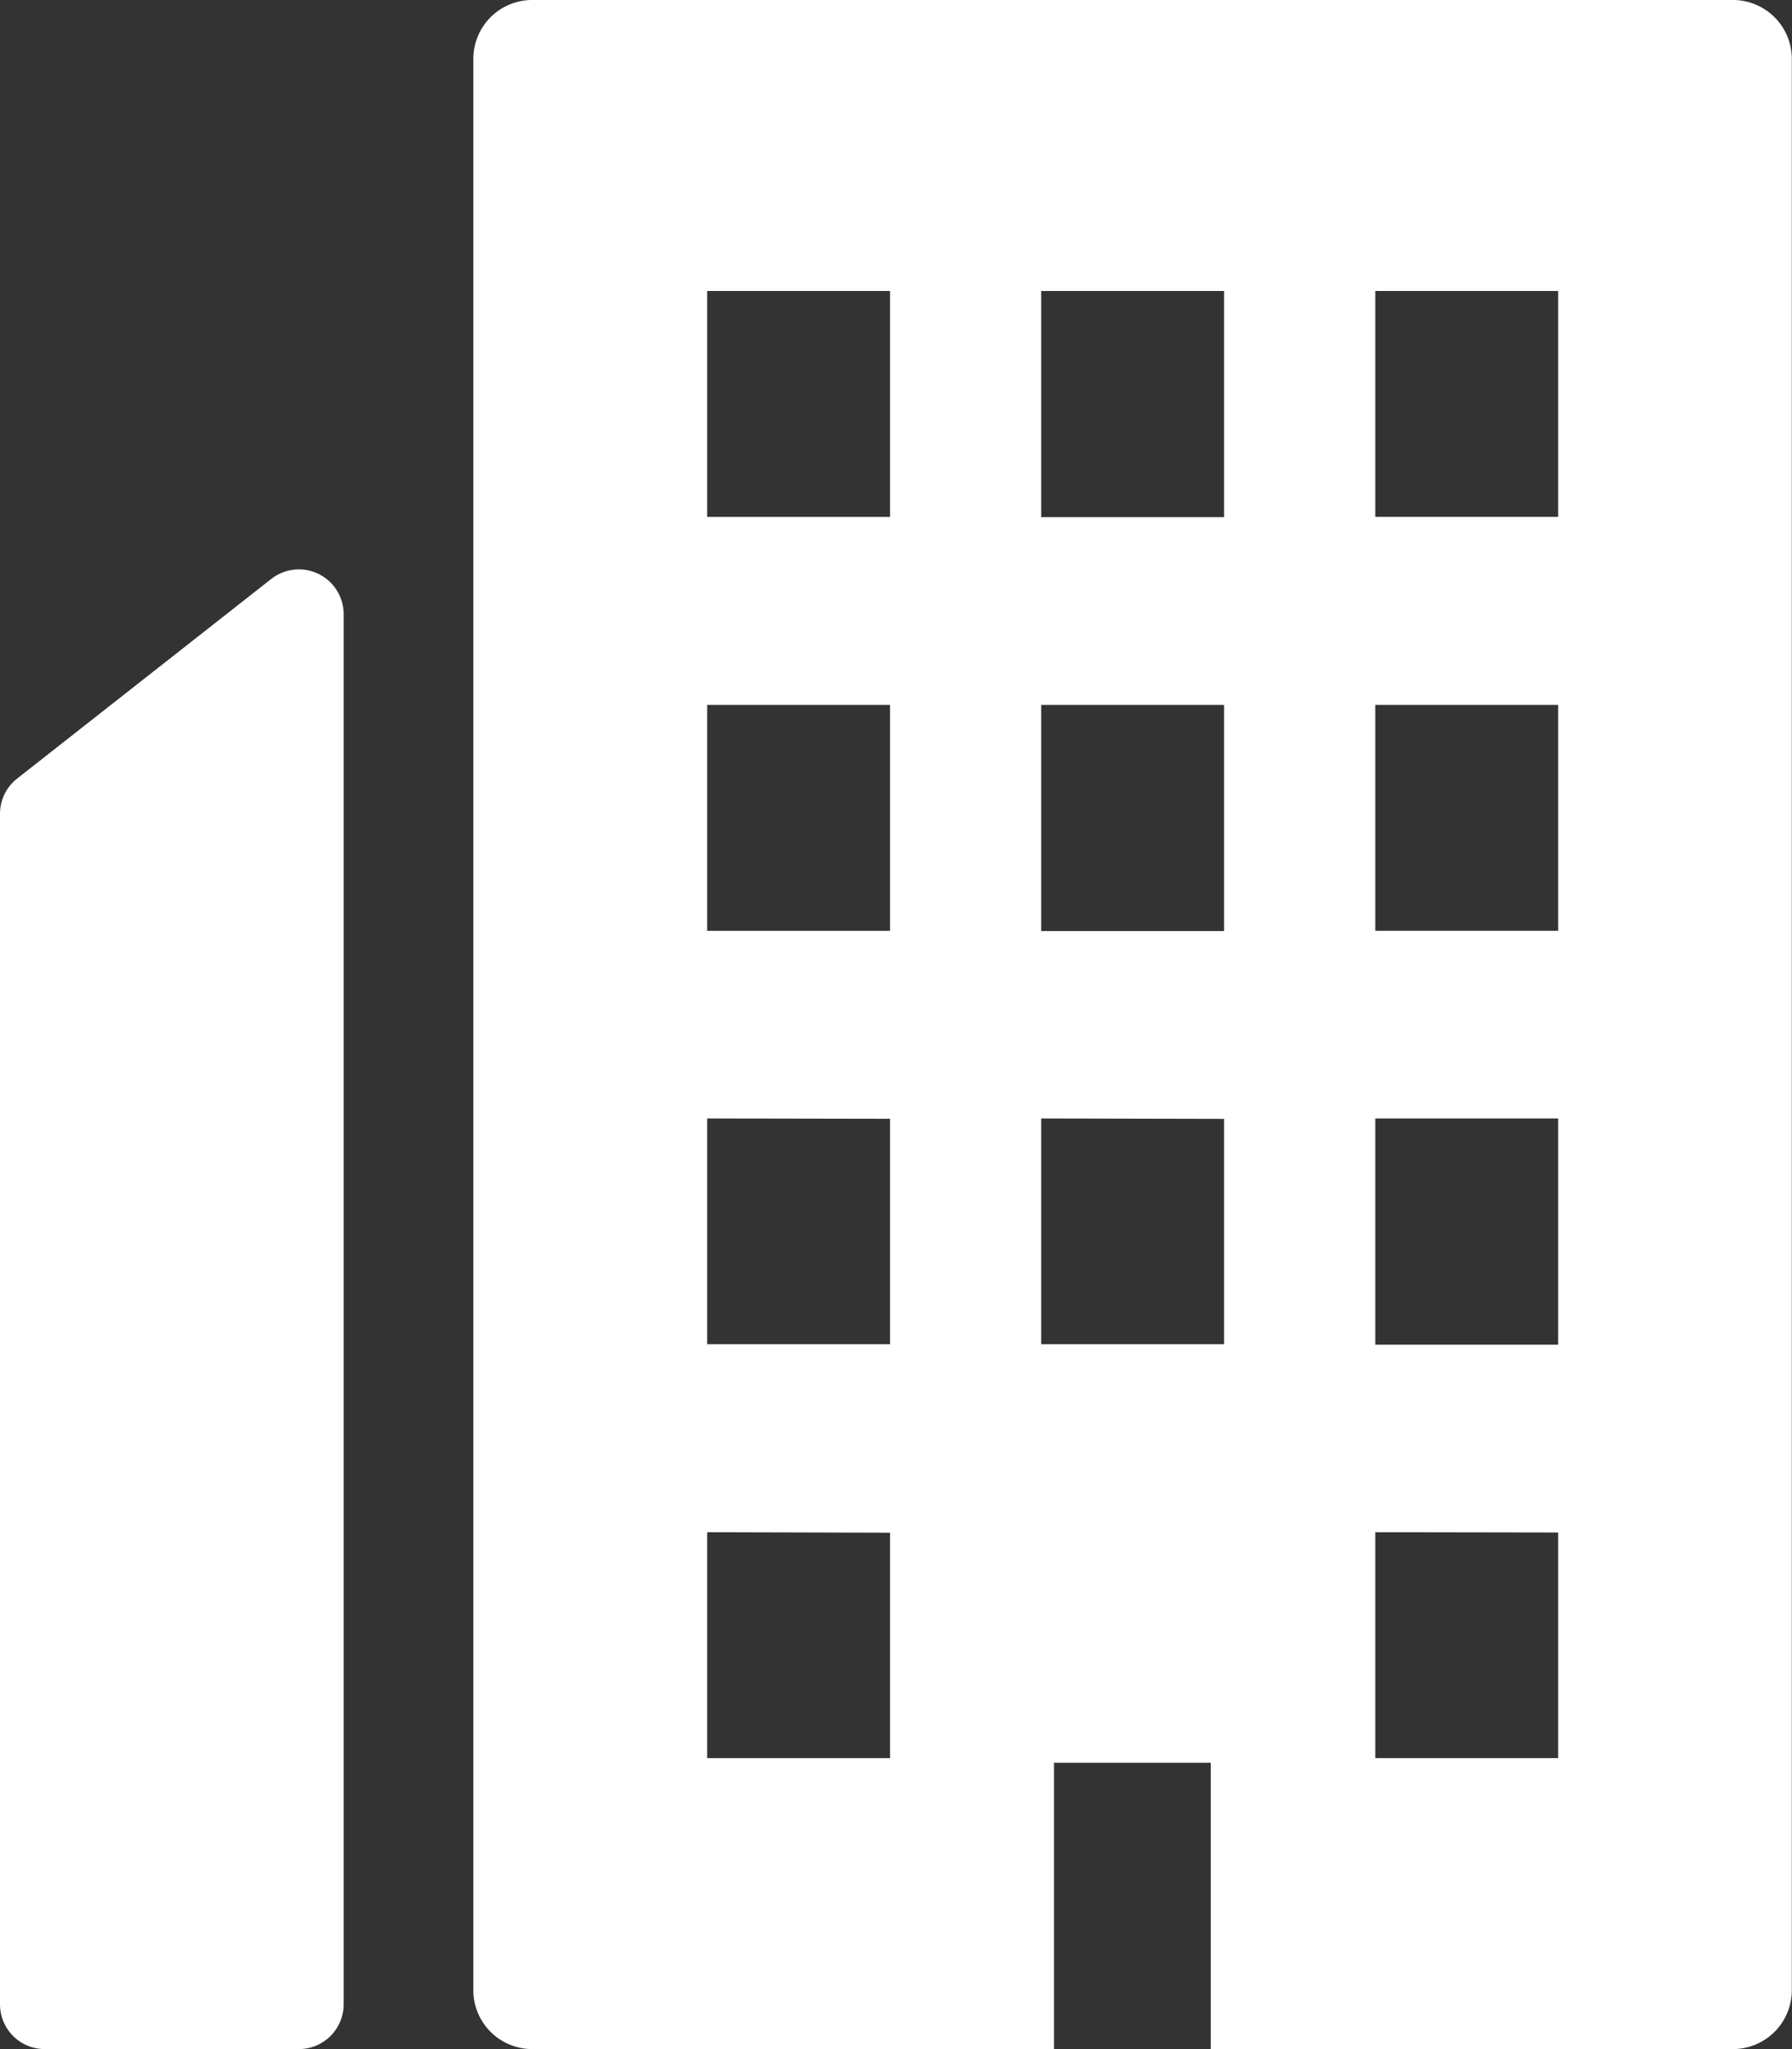 <svg xmlns="http://www.w3.org/2000/svg" width="43.72" height="50" viewBox="0 0 43.72 50"><rect x="0" y="0" width="43.72" height="50" fill="#333333" stroke="none"/><g transform="translate(-32.155)"><path d="M38.773,189.846l-6.2,4.871a1.092,1.092,0,0,0-.418.859v29.051a1.092,1.092,0,0,0,1.092,1.092h6.2a1.092,1.092,0,0,0,1.092-1.092V190.705A1.092,1.092,0,0,0,38.773,189.846Z" transform="translate(0 -175.719)" fill="#fff"/><path d="M166,0H136.633a1.438,1.438,0,0,0-1.4,1.469V48.531a1.438,1.438,0,0,0,1.4,1.469H149.4V43.013h3.824v6.971h0V50H166a1.438,1.438,0,0,0,1.4-1.469V1.469A1.438,1.438,0,0,0,166,0Zm-4.3,12.612h-4.462V7.1H161.7Zm0,10.1h-4.462V17.2H161.7Zm0,10.1h-4.462V27.292H161.7Zm0,4.583V42.9h-4.462V37.388Zm-8.151-24.776h-4.462V7.1h4.462Zm0,10.1h-4.462V17.2h4.462Zm0,4.583V32.8h-4.462V27.292ZM145.4,7.1v5.513h-4.462V7.1H145.4Zm0,10.1v5.513h-4.462V17.2Zm0,10.1V32.8h-4.462V27.292Zm0,10.1V42.9h-4.462V37.388Z" transform="translate(-91.53)" fill="#fff"/></g></svg>
